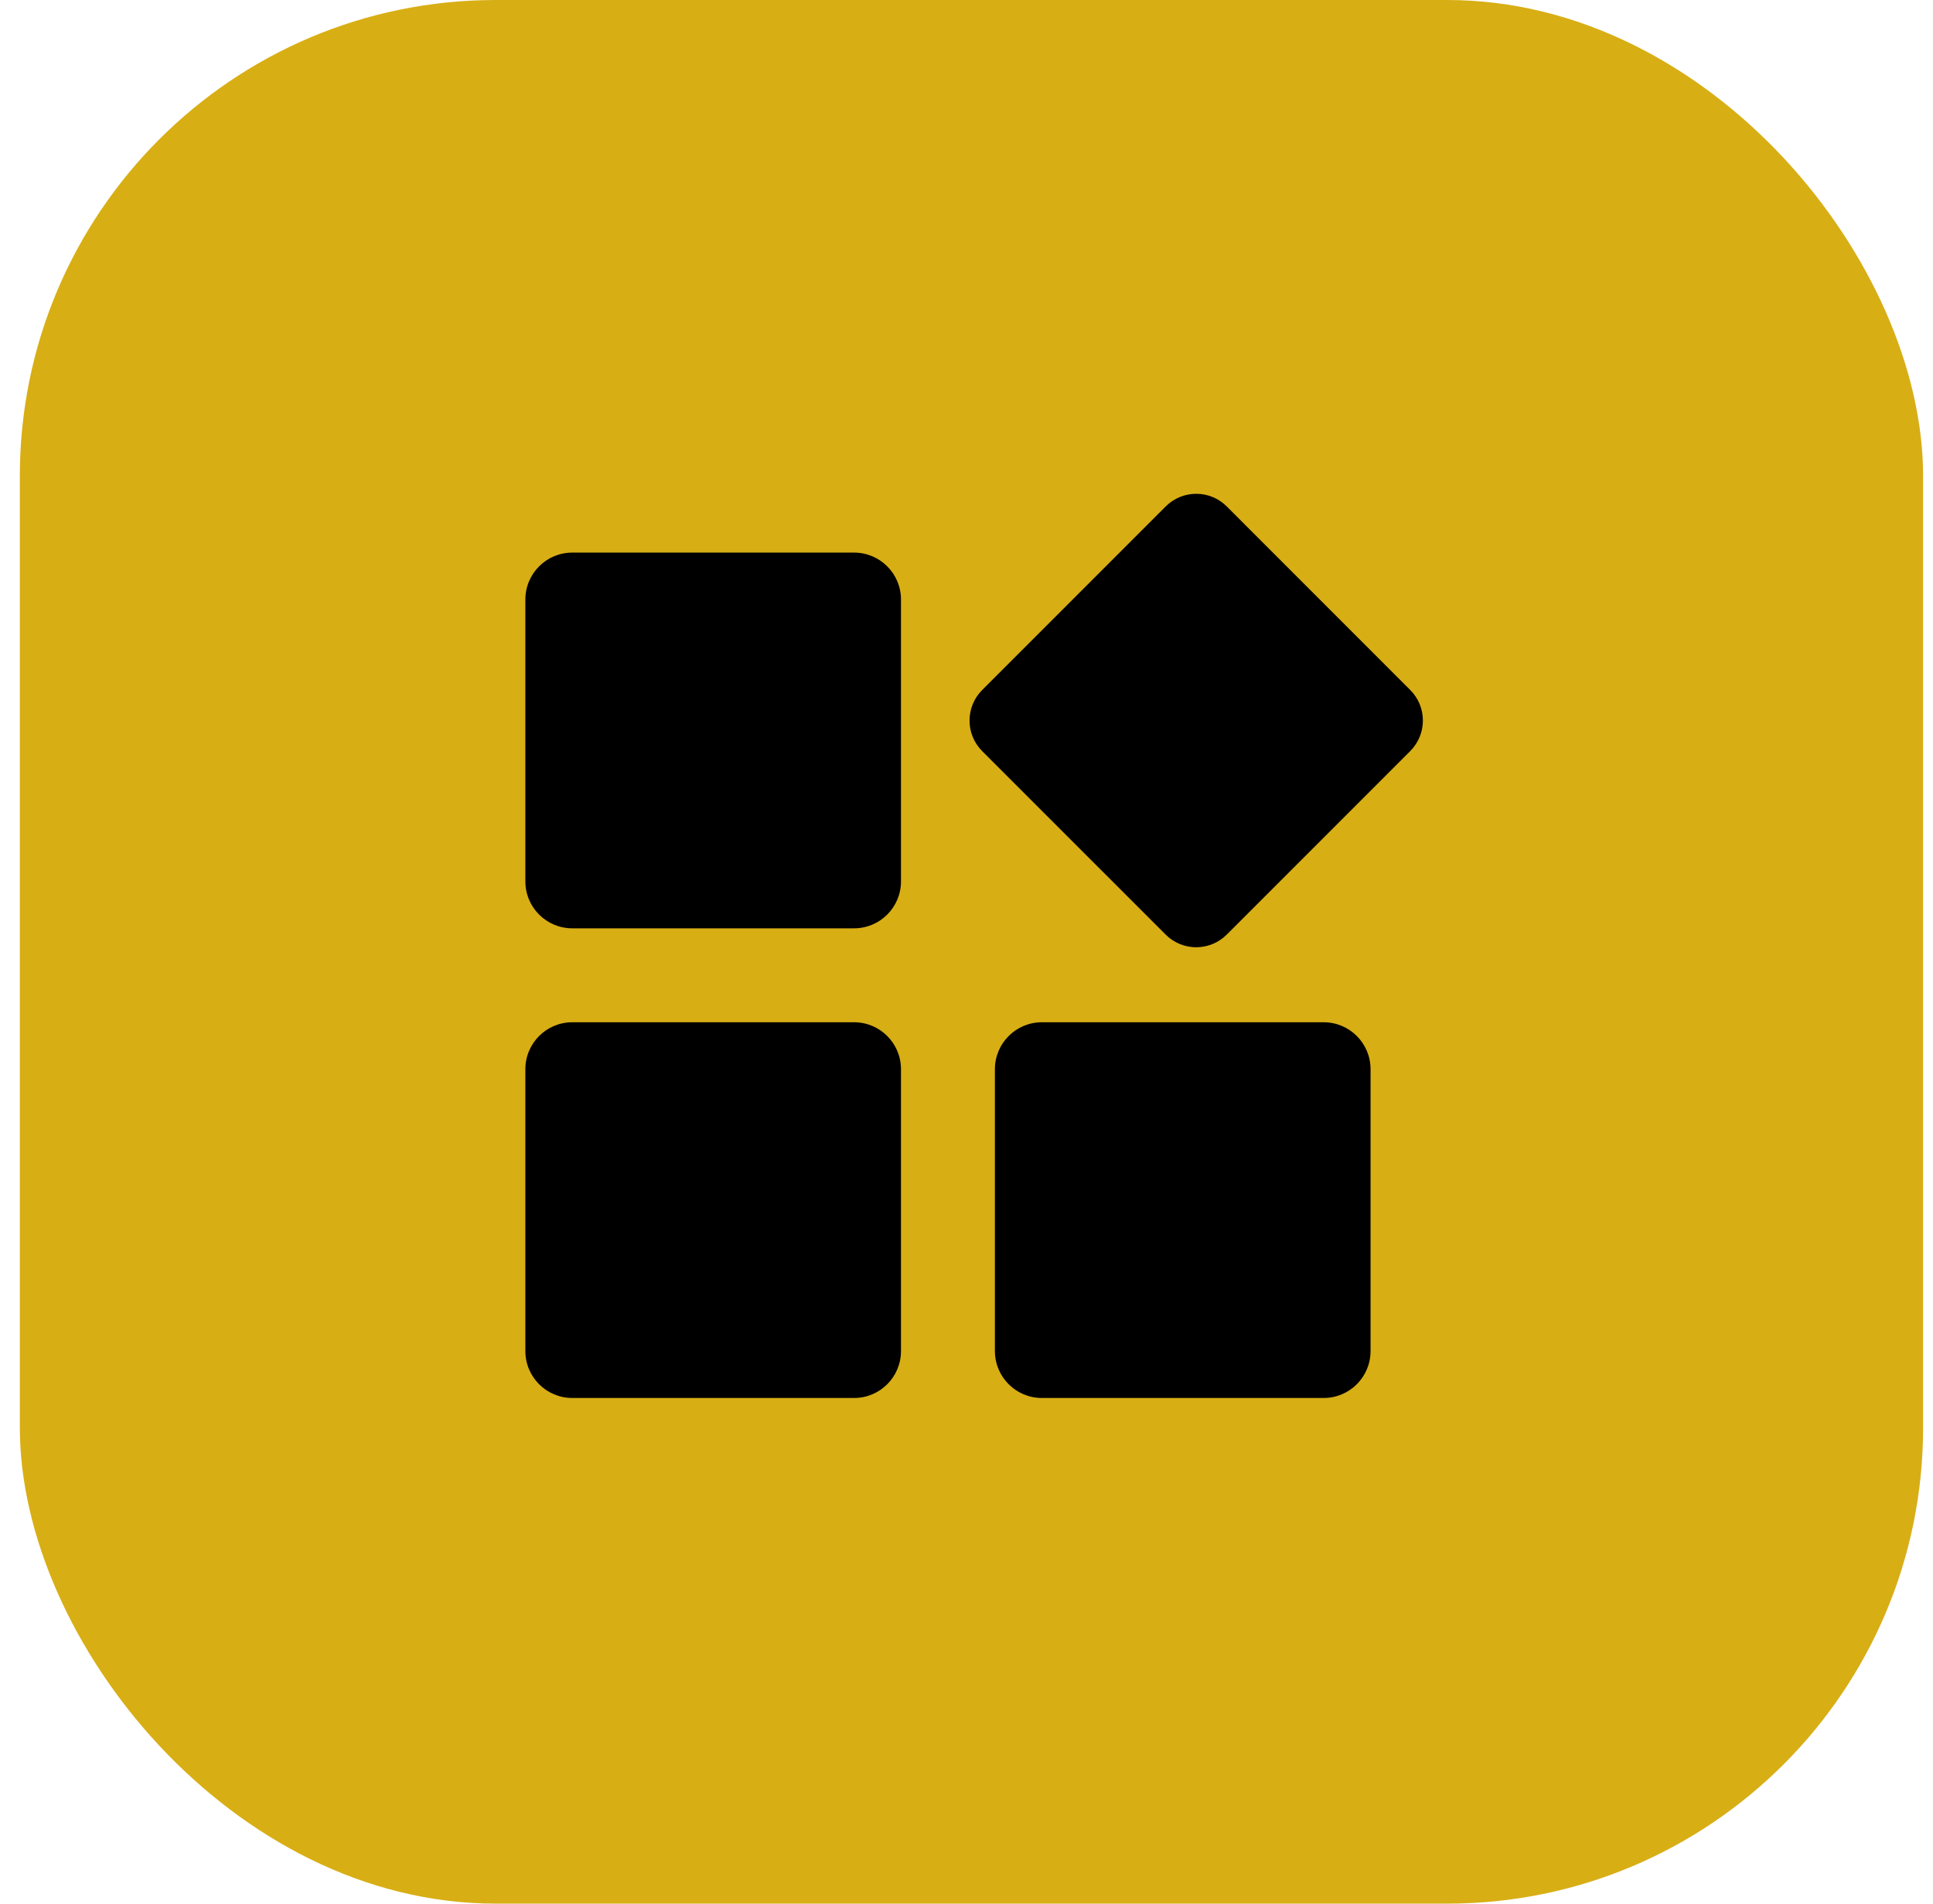 <svg width="65" height="64" viewBox="0 0 65 64" fill="none" xmlns="http://www.w3.org/2000/svg">
<rect x="0.667" width="64" height="64" rx="16" fill="#D8AE15"/>
<path fill-rule="evenodd" clip-rule="evenodd" d="M19.244 18.578H28.718C29.591 18.578 30.297 19.285 30.297 20.157V29.631C30.297 30.504 29.591 31.21 28.718 31.21H19.244C18.372 31.21 17.666 30.504 17.666 29.631V20.157C17.666 19.285 18.372 18.578 19.244 18.578Z" fill="black"/>
<path fill-rule="evenodd" clip-rule="evenodd" d="M19.244 34.368H28.718C29.591 34.368 30.297 35.075 30.297 35.947V45.421C30.297 46.294 29.591 47 28.718 47H19.244C18.372 47 17.666 46.294 17.666 45.421V35.947C17.666 35.075 18.372 34.368 19.244 34.368Z" fill="black"/>
<path fill-rule="evenodd" clip-rule="evenodd" d="M33.028 23.197L39.197 17.028C39.765 16.459 40.684 16.459 41.252 17.027L47.42 23.196C47.989 23.764 47.989 24.683 47.42 25.252L41.252 31.42C40.684 31.988 39.764 31.989 39.196 31.42L33.027 25.252C32.46 24.684 32.461 23.764 33.028 23.197Z" fill="black"/>
<path fill-rule="evenodd" clip-rule="evenodd" d="M35.034 34.368H44.508C45.382 34.368 46.087 35.075 46.087 35.947V45.421C46.087 46.294 45.382 47 44.508 47H35.034C34.163 47 33.455 46.294 33.455 45.421V35.947C33.455 35.075 34.163 34.368 35.034 34.368Z" fill="black"/>
</svg>

